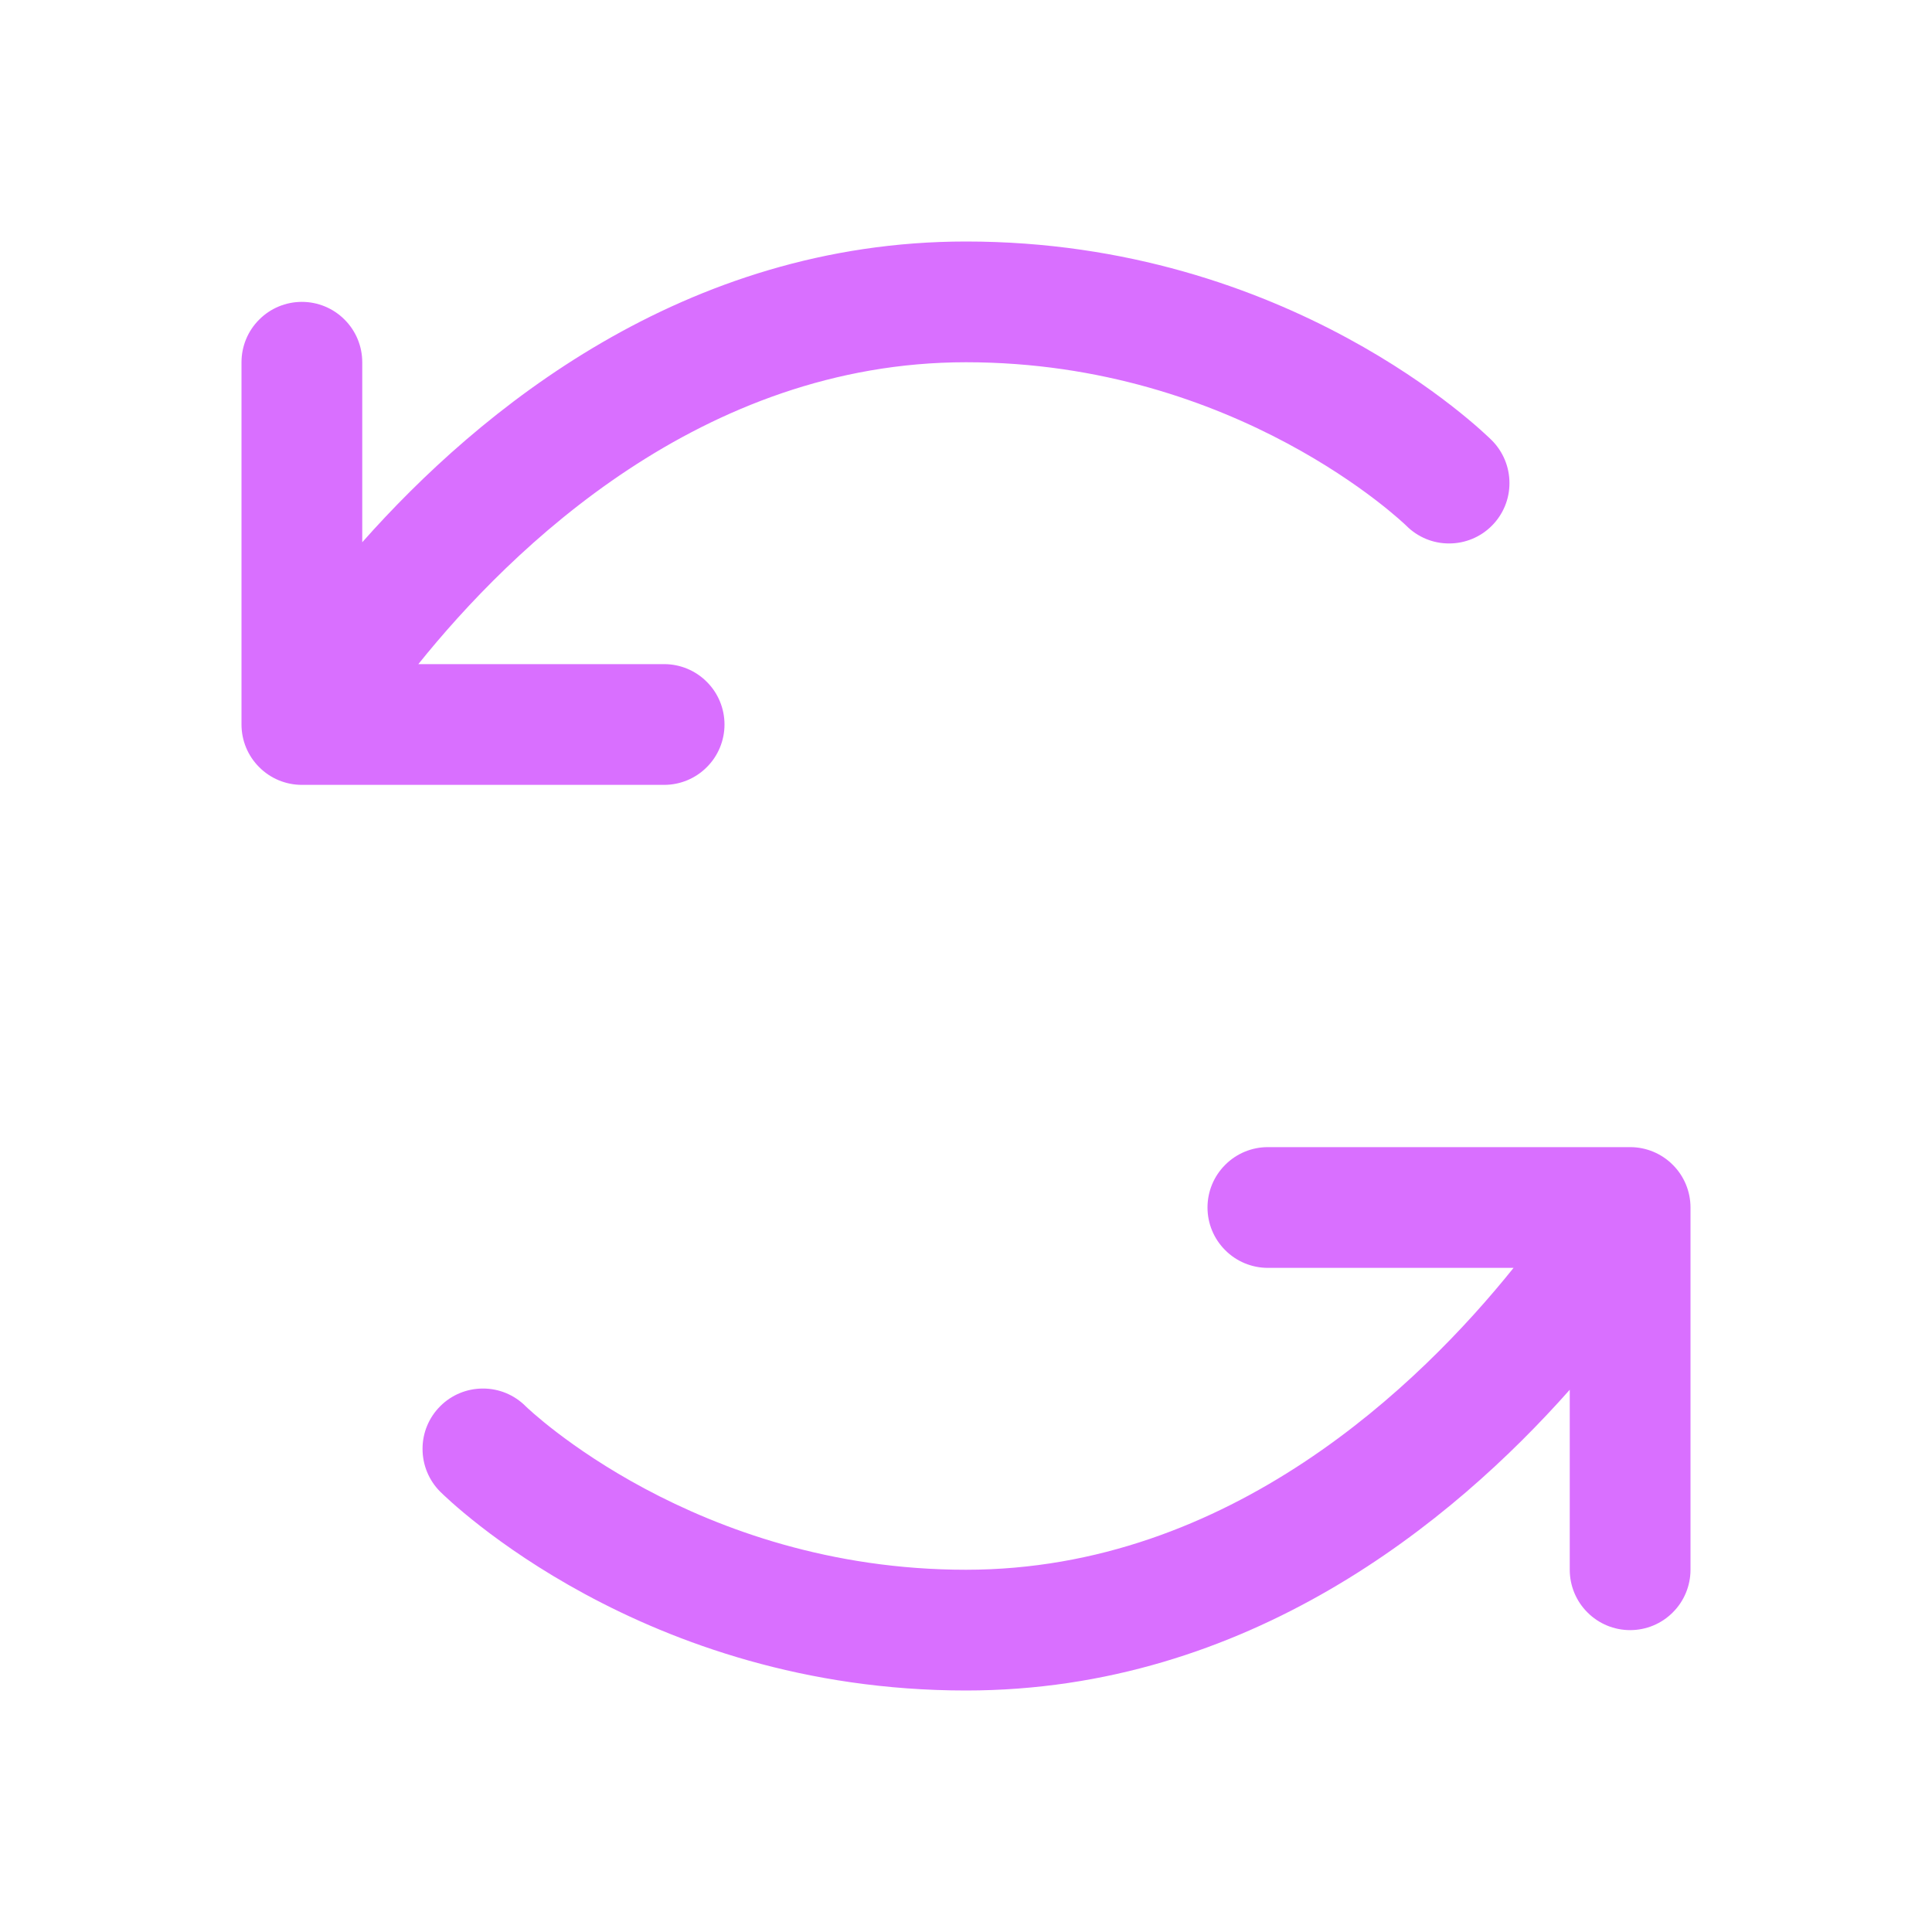 <svg width="24" height="24" viewBox="0 0 24 24" fill="none" xmlns="http://www.w3.org/2000/svg">
<path d="M8.25 9.75H3.75C3.551 9.75 3.36 9.671 3.22 9.53C3.079 9.39 3 9.199 3 9V4.5C3 4.301 3.079 4.11 3.22 3.97C3.36 3.829 3.551 3.75 3.75 3.75C3.949 3.75 4.14 3.829 4.28 3.97C4.421 4.11 4.5 4.301 4.5 4.5V6.736C5.95 5.1 8.495 3 12 3C16.014 3 18.429 5.369 18.531 5.469C18.672 5.61 18.751 5.801 18.751 6C18.752 6.199 18.673 6.39 18.532 6.531C18.392 6.672 18.201 6.751 18.002 6.751C17.803 6.752 17.612 6.673 17.471 6.532C17.446 6.507 15.367 4.5 12 4.5C8.719 4.5 6.353 6.811 5.197 8.25H8.25C8.449 8.25 8.64 8.329 8.78 8.47C8.921 8.61 9 8.801 9 9C9 9.199 8.921 9.39 8.78 9.53C8.64 9.671 8.449 9.75 8.25 9.75ZM20.25 14.25H15.75C15.551 14.25 15.36 14.329 15.22 14.47C15.079 14.61 15 14.801 15 15C15 15.199 15.079 15.39 15.22 15.53C15.36 15.671 15.551 15.75 15.75 15.75H18.802C17.647 17.189 15.281 19.5 12 19.5C8.633 19.5 6.554 17.493 6.529 17.468C6.388 17.327 6.197 17.248 5.998 17.249C5.799 17.249 5.608 17.328 5.468 17.469C5.327 17.61 5.248 17.801 5.249 18C5.249 18.199 5.328 18.39 5.469 18.531C5.571 18.631 7.986 21 12 21C15.505 21 18.05 18.9 19.5 17.264V19.5C19.5 19.699 19.579 19.89 19.72 20.03C19.86 20.171 20.051 20.25 20.25 20.25C20.449 20.25 20.64 20.171 20.78 20.03C20.921 19.89 21 19.699 21 19.5V15C21 14.801 20.921 14.61 20.78 14.47C20.64 14.329 20.449 14.25 20.25 14.25Z" fill="#D96FFF"/>
</svg>
